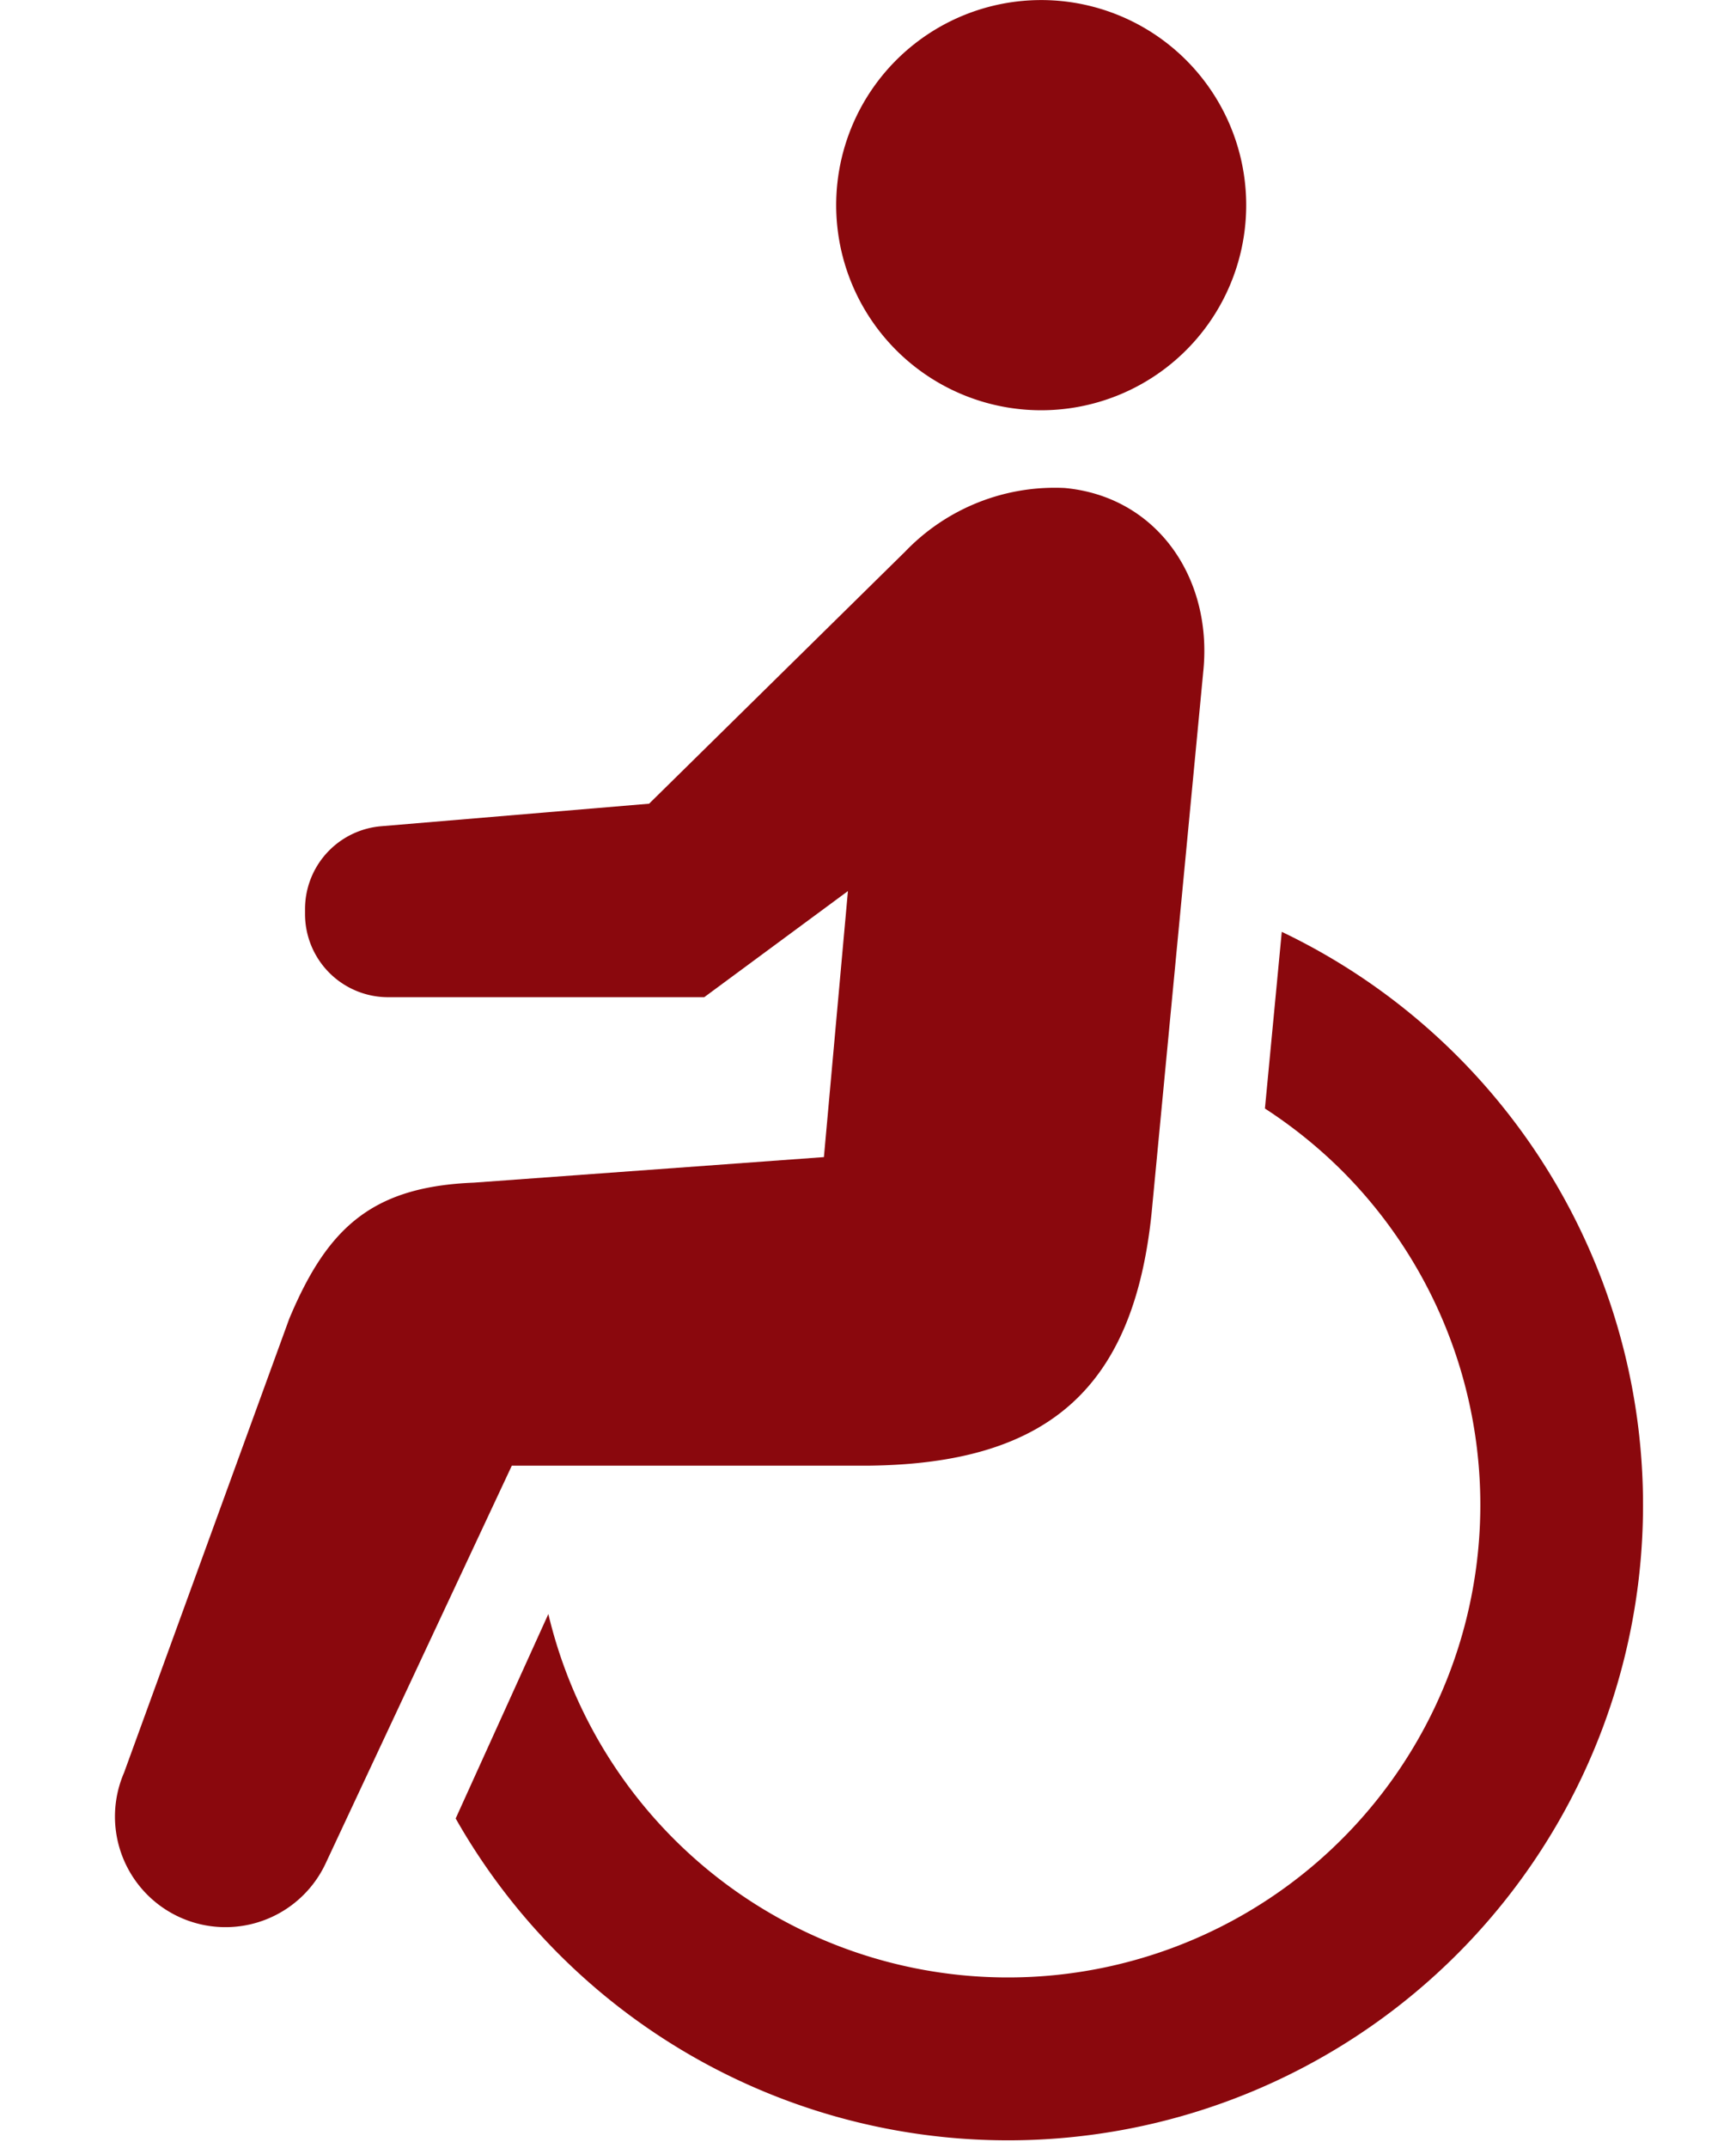 <svg xmlns="http://www.w3.org/2000/svg" width="76" height="94" viewBox="0 0 76 94">
  <g id="グループ_2358" data-name="グループ 2358" transform="translate(-1005 -1498)">
    <g id="車椅子アイコン2" transform="translate(936.93 1498.001)">
      <path id="パス_586" data-name="パス 586" d="M257.063,17.672A8.975,8.975,0,1,0,246.145,11.2,8.973,8.973,0,0,0,257.063,17.672Z" transform="translate(-141.188 0)" fill="#8a080d"/>
      <path id="パス_587" data-name="パス 587" d="M190.962,222.955l-.737,7.73a20.927,20.927,0,0,1,3.351,2.7,20.68,20.68,0,1,1-34.722,19.421l-4.057,8.947a27.8,27.8,0,1,0,36.165-38.8Z" transform="translate(-66.778 -182.177)" fill="#8a080d"/>
      <path id="パス_588" data-name="パス 588" d="M106.1,159.409c7.858-.086,11.573-3.386,12.379-10.988l2.279-23.871c.368-4.025-2.059-7.557-6.087-7.925a9.079,9.079,0,0,0-6.974,2.784L96.487,130.441l-11.729.986a3.638,3.638,0,0,0-3.334,3.625v.219a3.639,3.639,0,0,0,3.638,3.638H98.9l6.291-4.644-1.051,11.641-15.324,1.118c-4.447.176-6.408,1.958-8.082,5.953L73.5,172.846a4.839,4.839,0,0,0,8.826,3.968l8.151-17.406H106.1Z" transform="translate(0 -95.272)" fill="#8a080d"/>
    </g>
    <rect id="長方形_25294" data-name="長方形 25294" width="76" height="94" transform="translate(1005 1498)" fill="none"/>
  </g>
</svg>
